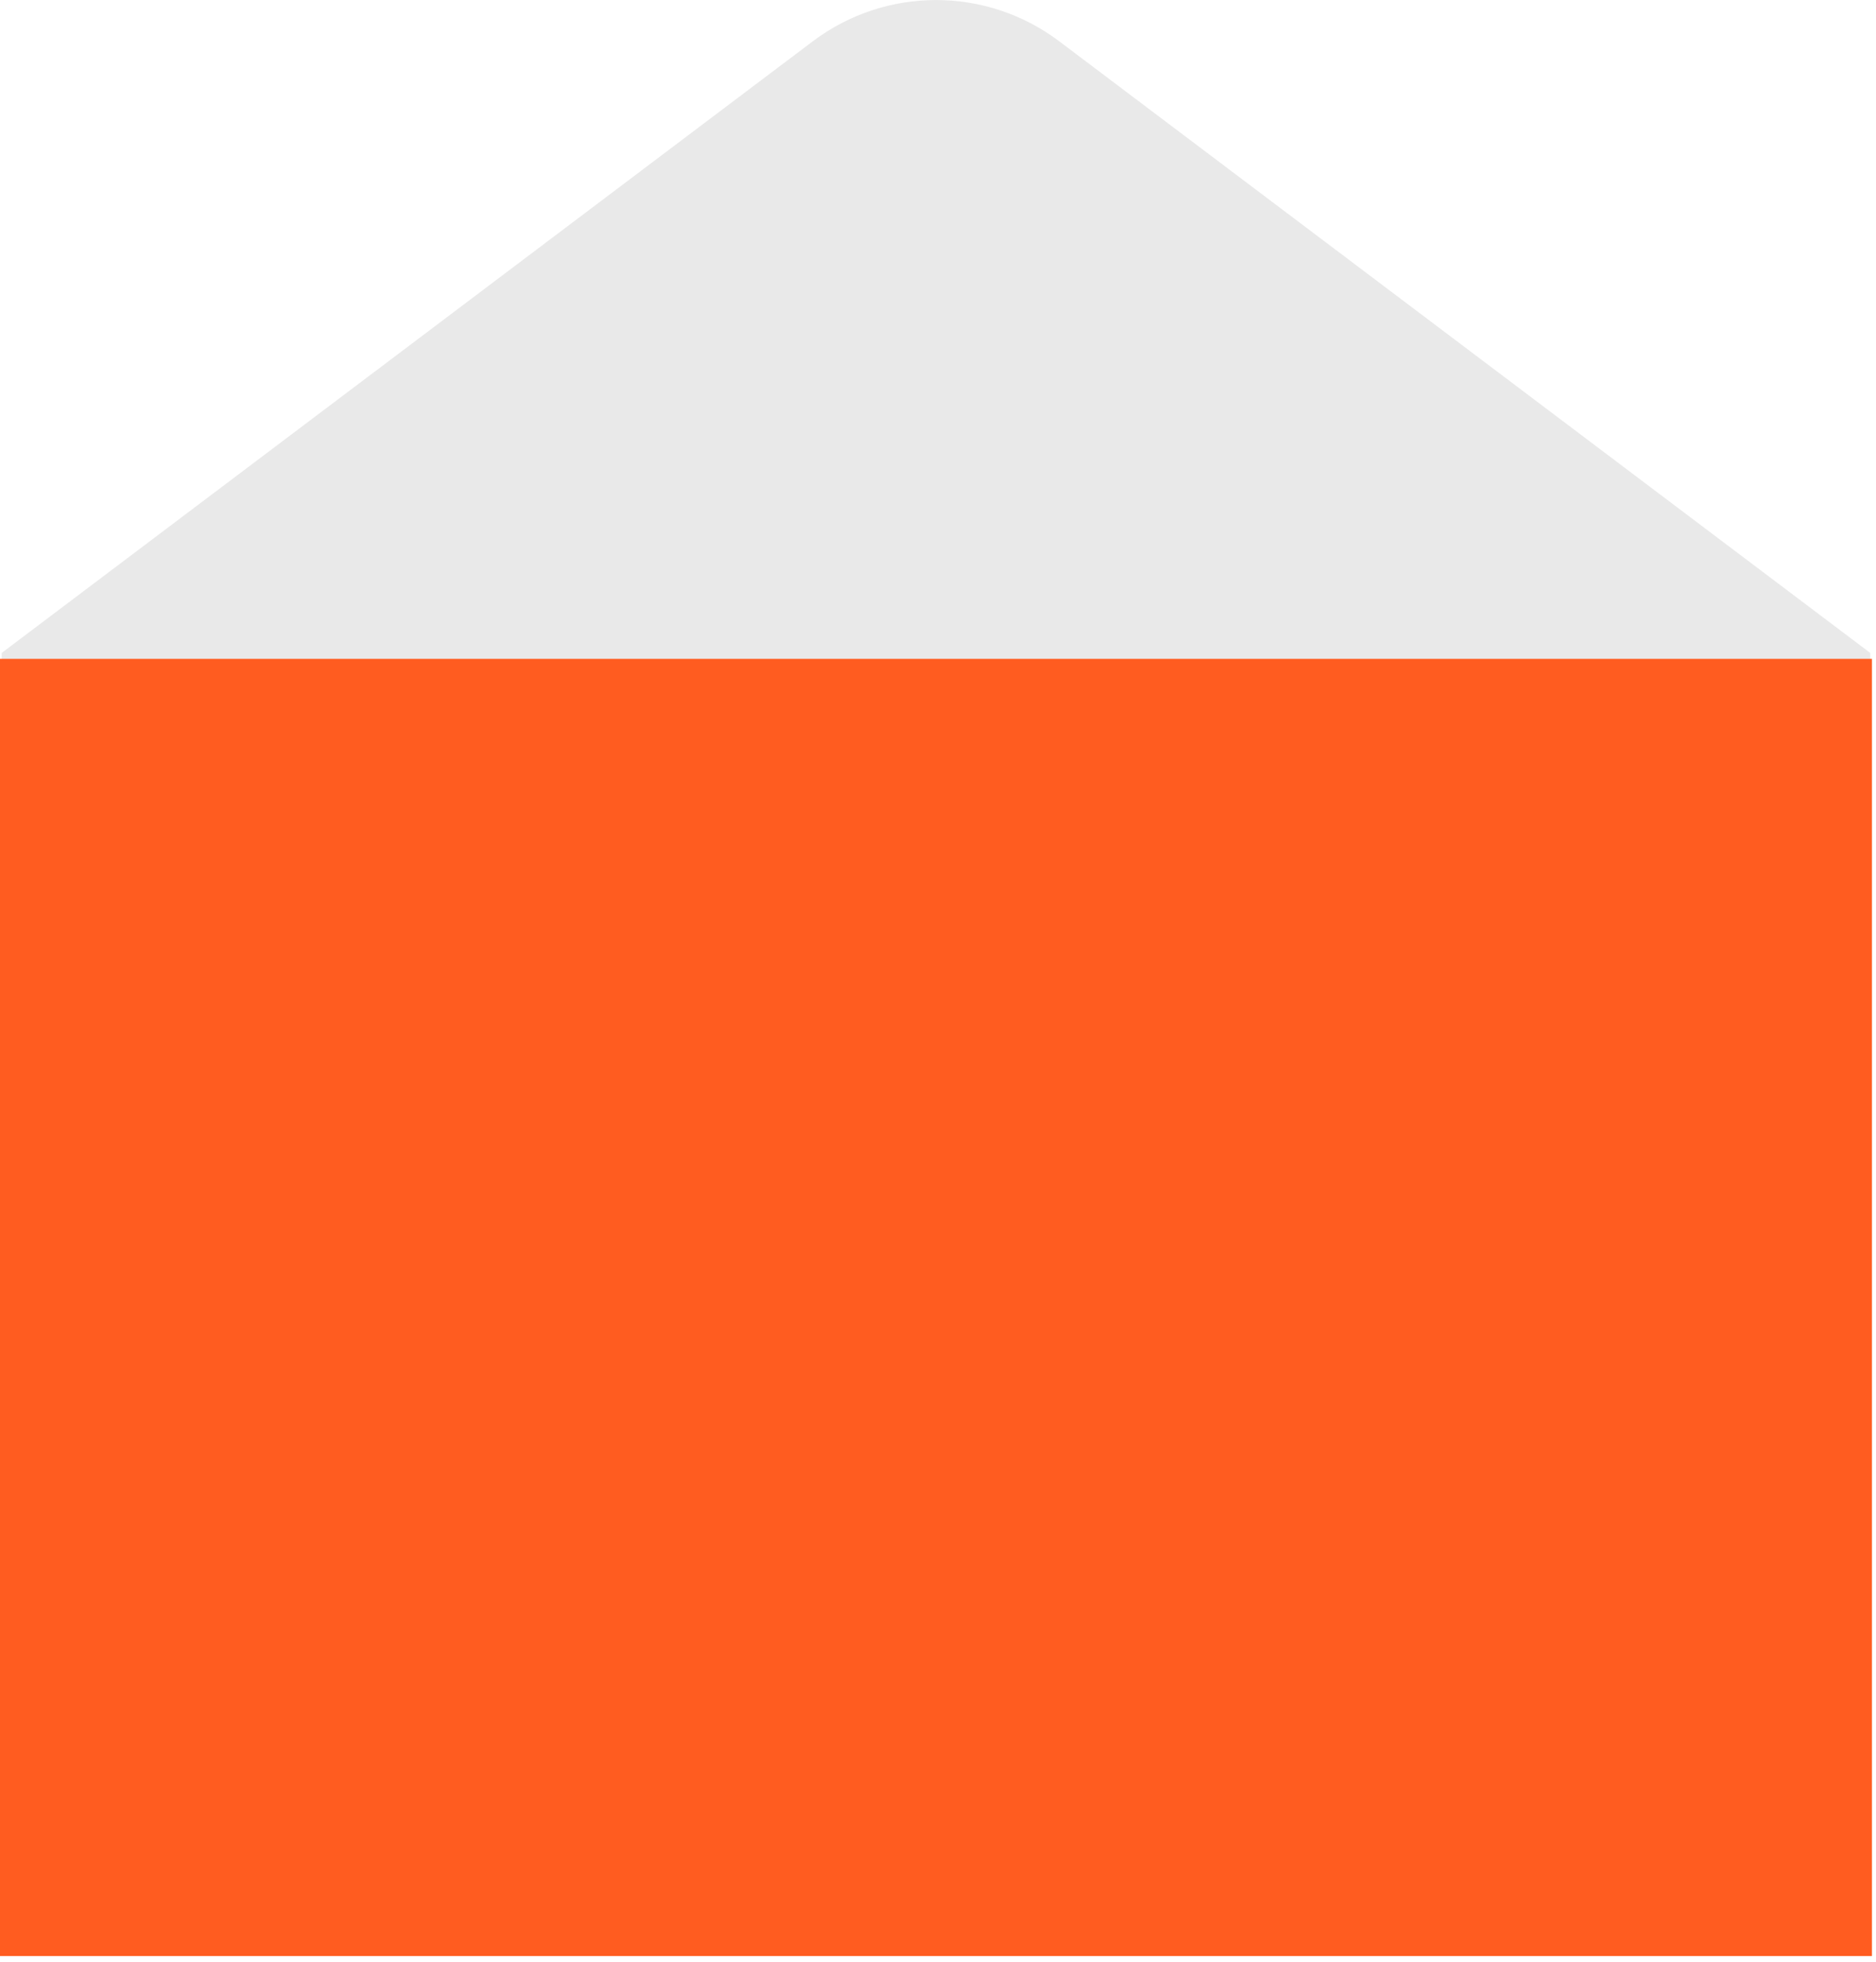 <?xml version="1.0" encoding="UTF-8"?> <svg xmlns="http://www.w3.org/2000/svg" width="222" height="232" viewBox="0 0 222 232" fill="none"><path fill-rule="evenodd" clip-rule="evenodd" d="M96.19 4.88L0.2 77.22L0 231.33H221.32V77.22L125.34 4.88C116.71 -1.62 104.82 -1.62 96.19 4.88Z" fill="#E9E9E9"></path><path d="M221.52 77.92H0V231.33H221.52V77.92Z" fill="#FF5C20"></path></svg> 